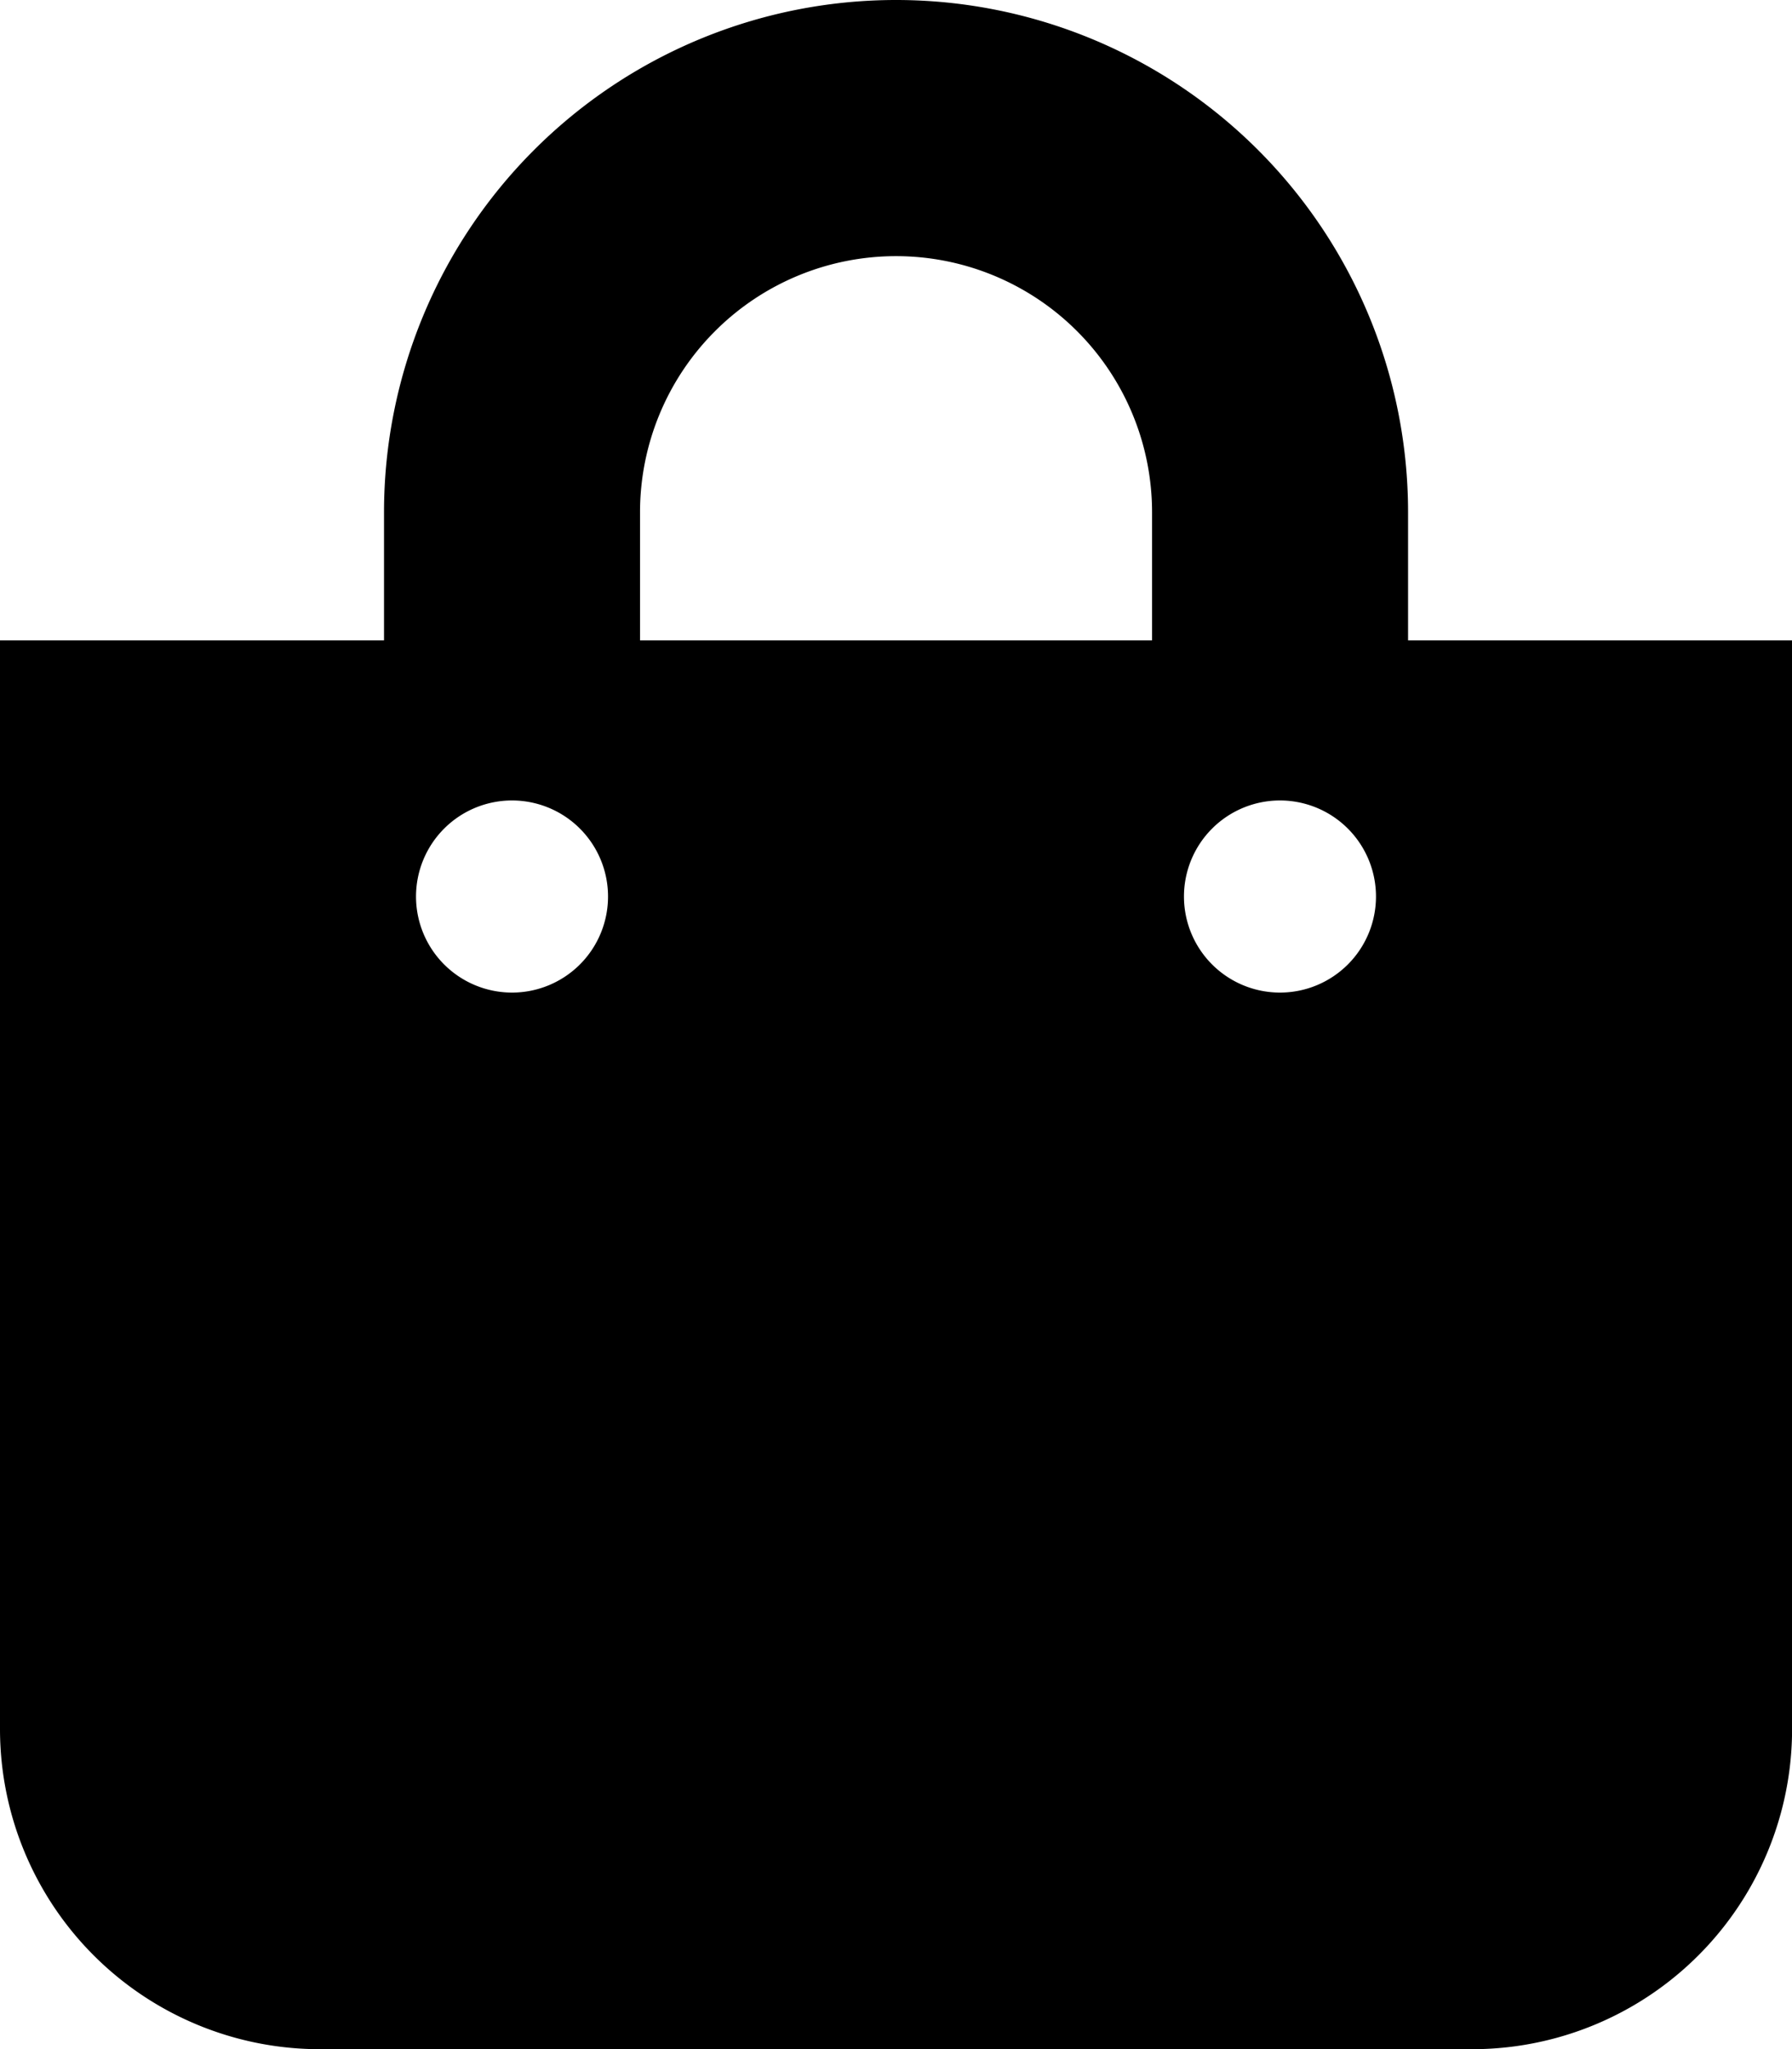 <svg xmlns="http://www.w3.org/2000/svg" width="20.999" height="23.999" viewBox="0 0 20.999 23.999">
  <path id="Icon_awesome-shopping-bag" data-name="Icon awesome-shopping-bag" d="M16.5,7.5V6a6,6,0,0,0-12,0V7.5H0v12.75A3.75,3.75,0,0,0,3.75,24h13.5A3.75,3.75,0,0,0,21,20.249V7.5ZM7.5,6a3,3,0,0,1,6,0V7.5h-6ZM15,11.625A1.125,1.125,0,1,1,16.124,10.5,1.125,1.125,0,0,1,15,11.625Zm-9,0A1.125,1.125,0,1,1,7.125,10.5,1.125,1.125,0,0,1,6,11.625Z"/>
</svg>
